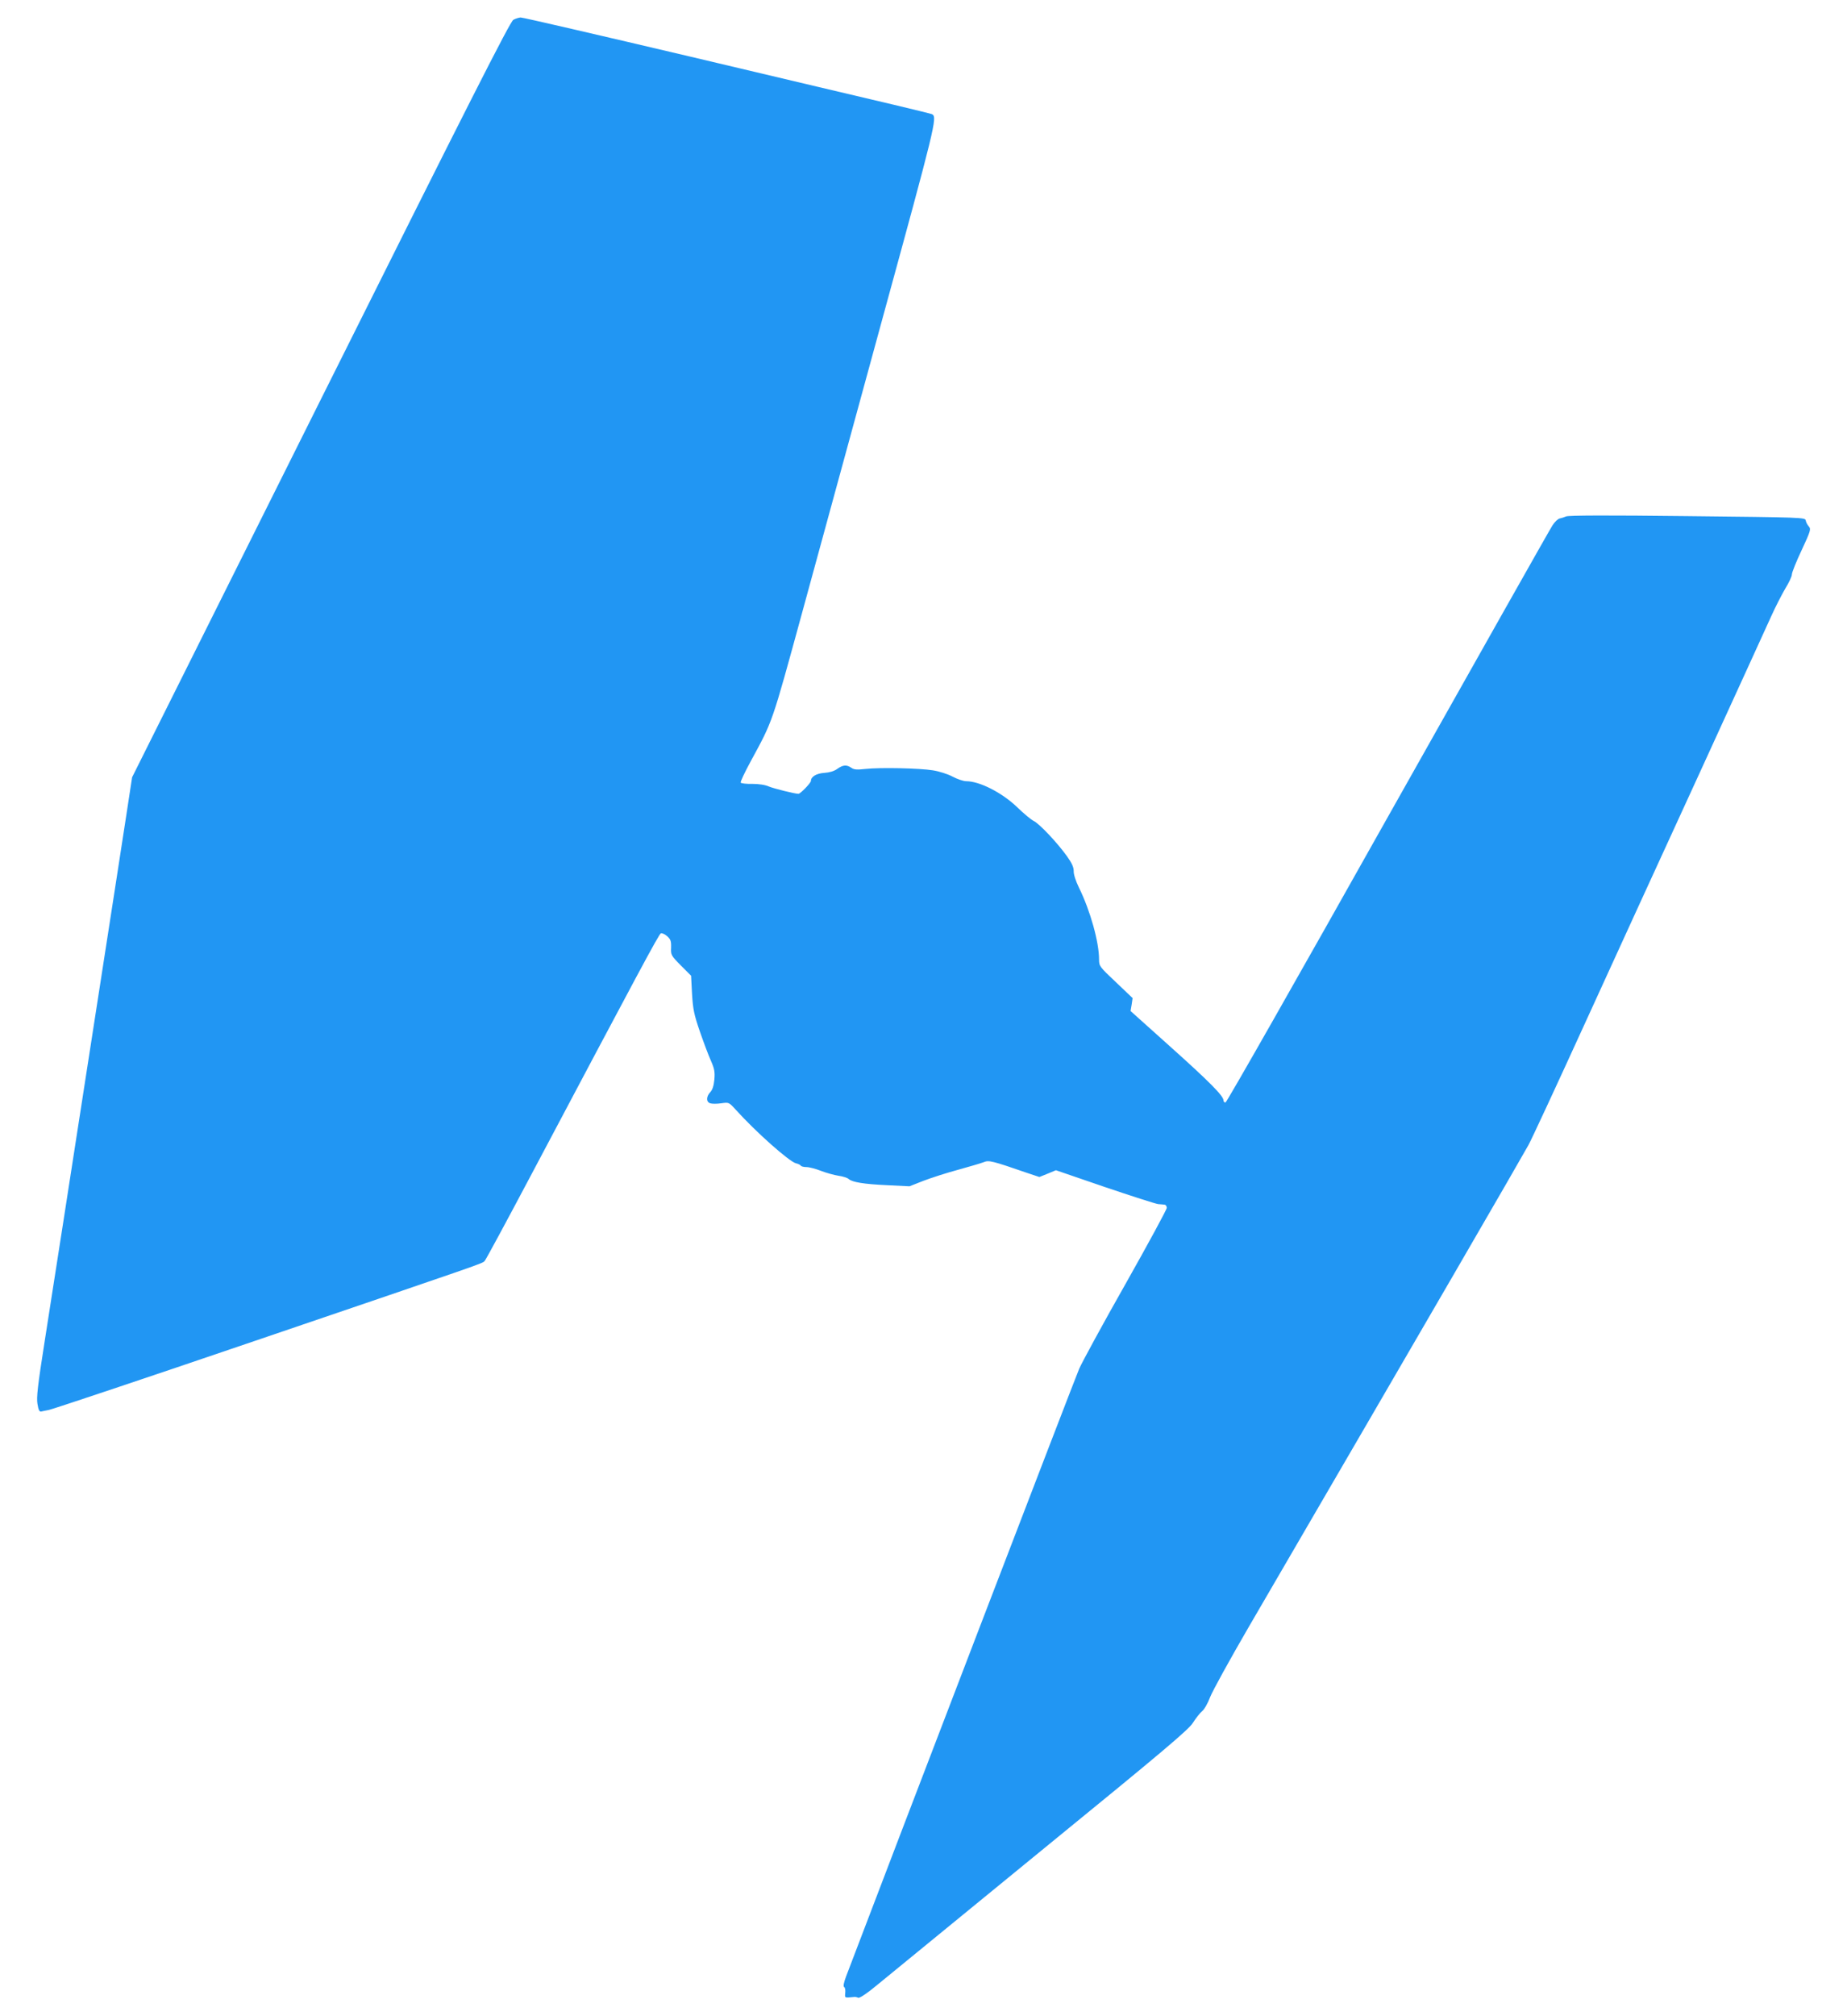 <?xml version="1.0" standalone="no"?>
<!DOCTYPE svg PUBLIC "-//W3C//DTD SVG 20010904//EN"
 "http://www.w3.org/TR/2001/REC-SVG-20010904/DTD/svg10.dtd">
<svg version="1.0" xmlns="http://www.w3.org/2000/svg"
 width="1173pt" height="1280pt" viewBox="0 0 1173 1280"
 preserveAspectRatio="xMidYMid meet">
<g transform="translate(0,1280) scale(0.1,-0.1)"
fill="#2196f3" stroke="none">
<path d="M3260 12674 c-20 -10 -287 -537 -1223 -2411 l-1198 -2398 -39 -255
c-21 -140 -105 -678 -185 -1195 -80 -517 -175 -1129 -211 -1360 -36 -231 -90
-577 -120 -769 -45 -286 -53 -359 -46 -400 6 -37 12 -50 23 -48 7 2 30 6 49
10 19 3 609 200 1310 439 1490 507 1441 490 1458 507 7 7 135 244 285 527 698
1317 822 1549 834 1553 7 3 25 -5 40 -18 22 -20 26 -30 25 -72 -2 -47 -1 -50
62 -114 l65 -65 6 -115 c6 -99 13 -132 50 -240 24 -69 55 -152 70 -185 22 -50
26 -70 22 -118 -4 -41 -12 -66 -26 -81 -27 -29 -27 -63 0 -71 11 -4 42 -4 69
0 49 7 49 7 92 -40 129 -143 340 -330 383 -341 14 -3 28 -10 31 -15 3 -5 19
-9 36 -9 17 0 59 -11 92 -24 34 -13 84 -27 111 -31 28 -4 57 -13 65 -21 24
-20 94 -32 245 -39 l141 -7 89 35 c50 19 149 51 220 70 72 20 144 41 162 48
33 14 53 9 276 -68 l78 -26 52 21 53 22 309 -106 c171 -58 324 -107 340 -109
17 -1 36 -3 43 -4 6 -1 12 -10 12 -20 0 -10 -118 -228 -262 -483 -144 -254
-276 -497 -294 -538 -24 -54 -1165 -3028 -1480 -3857 -15 -40 -20 -64 -13 -69
6 -3 9 -20 7 -37 -3 -34 -6 -32 57 -26 6 1 17 -1 25 -5 10 -4 59 29 145 101
72 59 540 442 1040 851 760 620 915 751 942 795 18 29 44 61 57 72 14 11 37
51 51 89 14 37 123 235 242 440 1155 1983 1708 2937 1780 3066 17 30 176 372
353 760 177 388 507 1108 733 1600 225 492 431 942 457 1000 26 58 66 135 88
173 23 37 42 77 42 90 0 12 28 82 62 154 57 122 60 134 46 150 -9 10 -18 27
-20 38 -3 20 -14 20 -752 28 -508 6 -756 5 -770 -2 -12 -5 -30 -11 -41 -13
-10 -2 -31 -21 -45 -43 -15 -22 -485 -856 -1046 -1852 -560 -997 -1024 -1813
-1031 -1813 -7 0 -13 6 -13 14 0 28 -89 118 -338 341 l-252 226 7 41 6 41
-106 101 c-104 98 -107 102 -107 144 0 111 -56 311 -128 457 -20 41 -34 84
-33 104 0 25 -11 50 -43 95 -61 85 -173 204 -210 223 -17 8 -65 48 -106 88
-96 92 -238 165 -324 165 -17 0 -56 13 -86 29 -30 16 -86 34 -125 40 -85 14
-335 19 -428 9 -54 -6 -73 -5 -90 7 -30 21 -54 19 -90 -7 -19 -14 -49 -23 -81
-25 -50 -3 -86 -24 -86 -51 0 -13 -67 -82 -79 -82 -23 0 -155 33 -187 46 -24
11 -64 17 -106 17 -38 -1 -70 3 -74 8 -3 5 26 66 64 136 141 260 131 230 327
946 101 370 332 1216 514 1881 328 1198 344 1261 312 1280 -3 3 -112 29 -241
60 -129 30 -711 168 -1294 306 -582 137 -1068 250 -1080 249 -11 -1 -32 -7
-46 -15z"/>
</g>
</svg>
